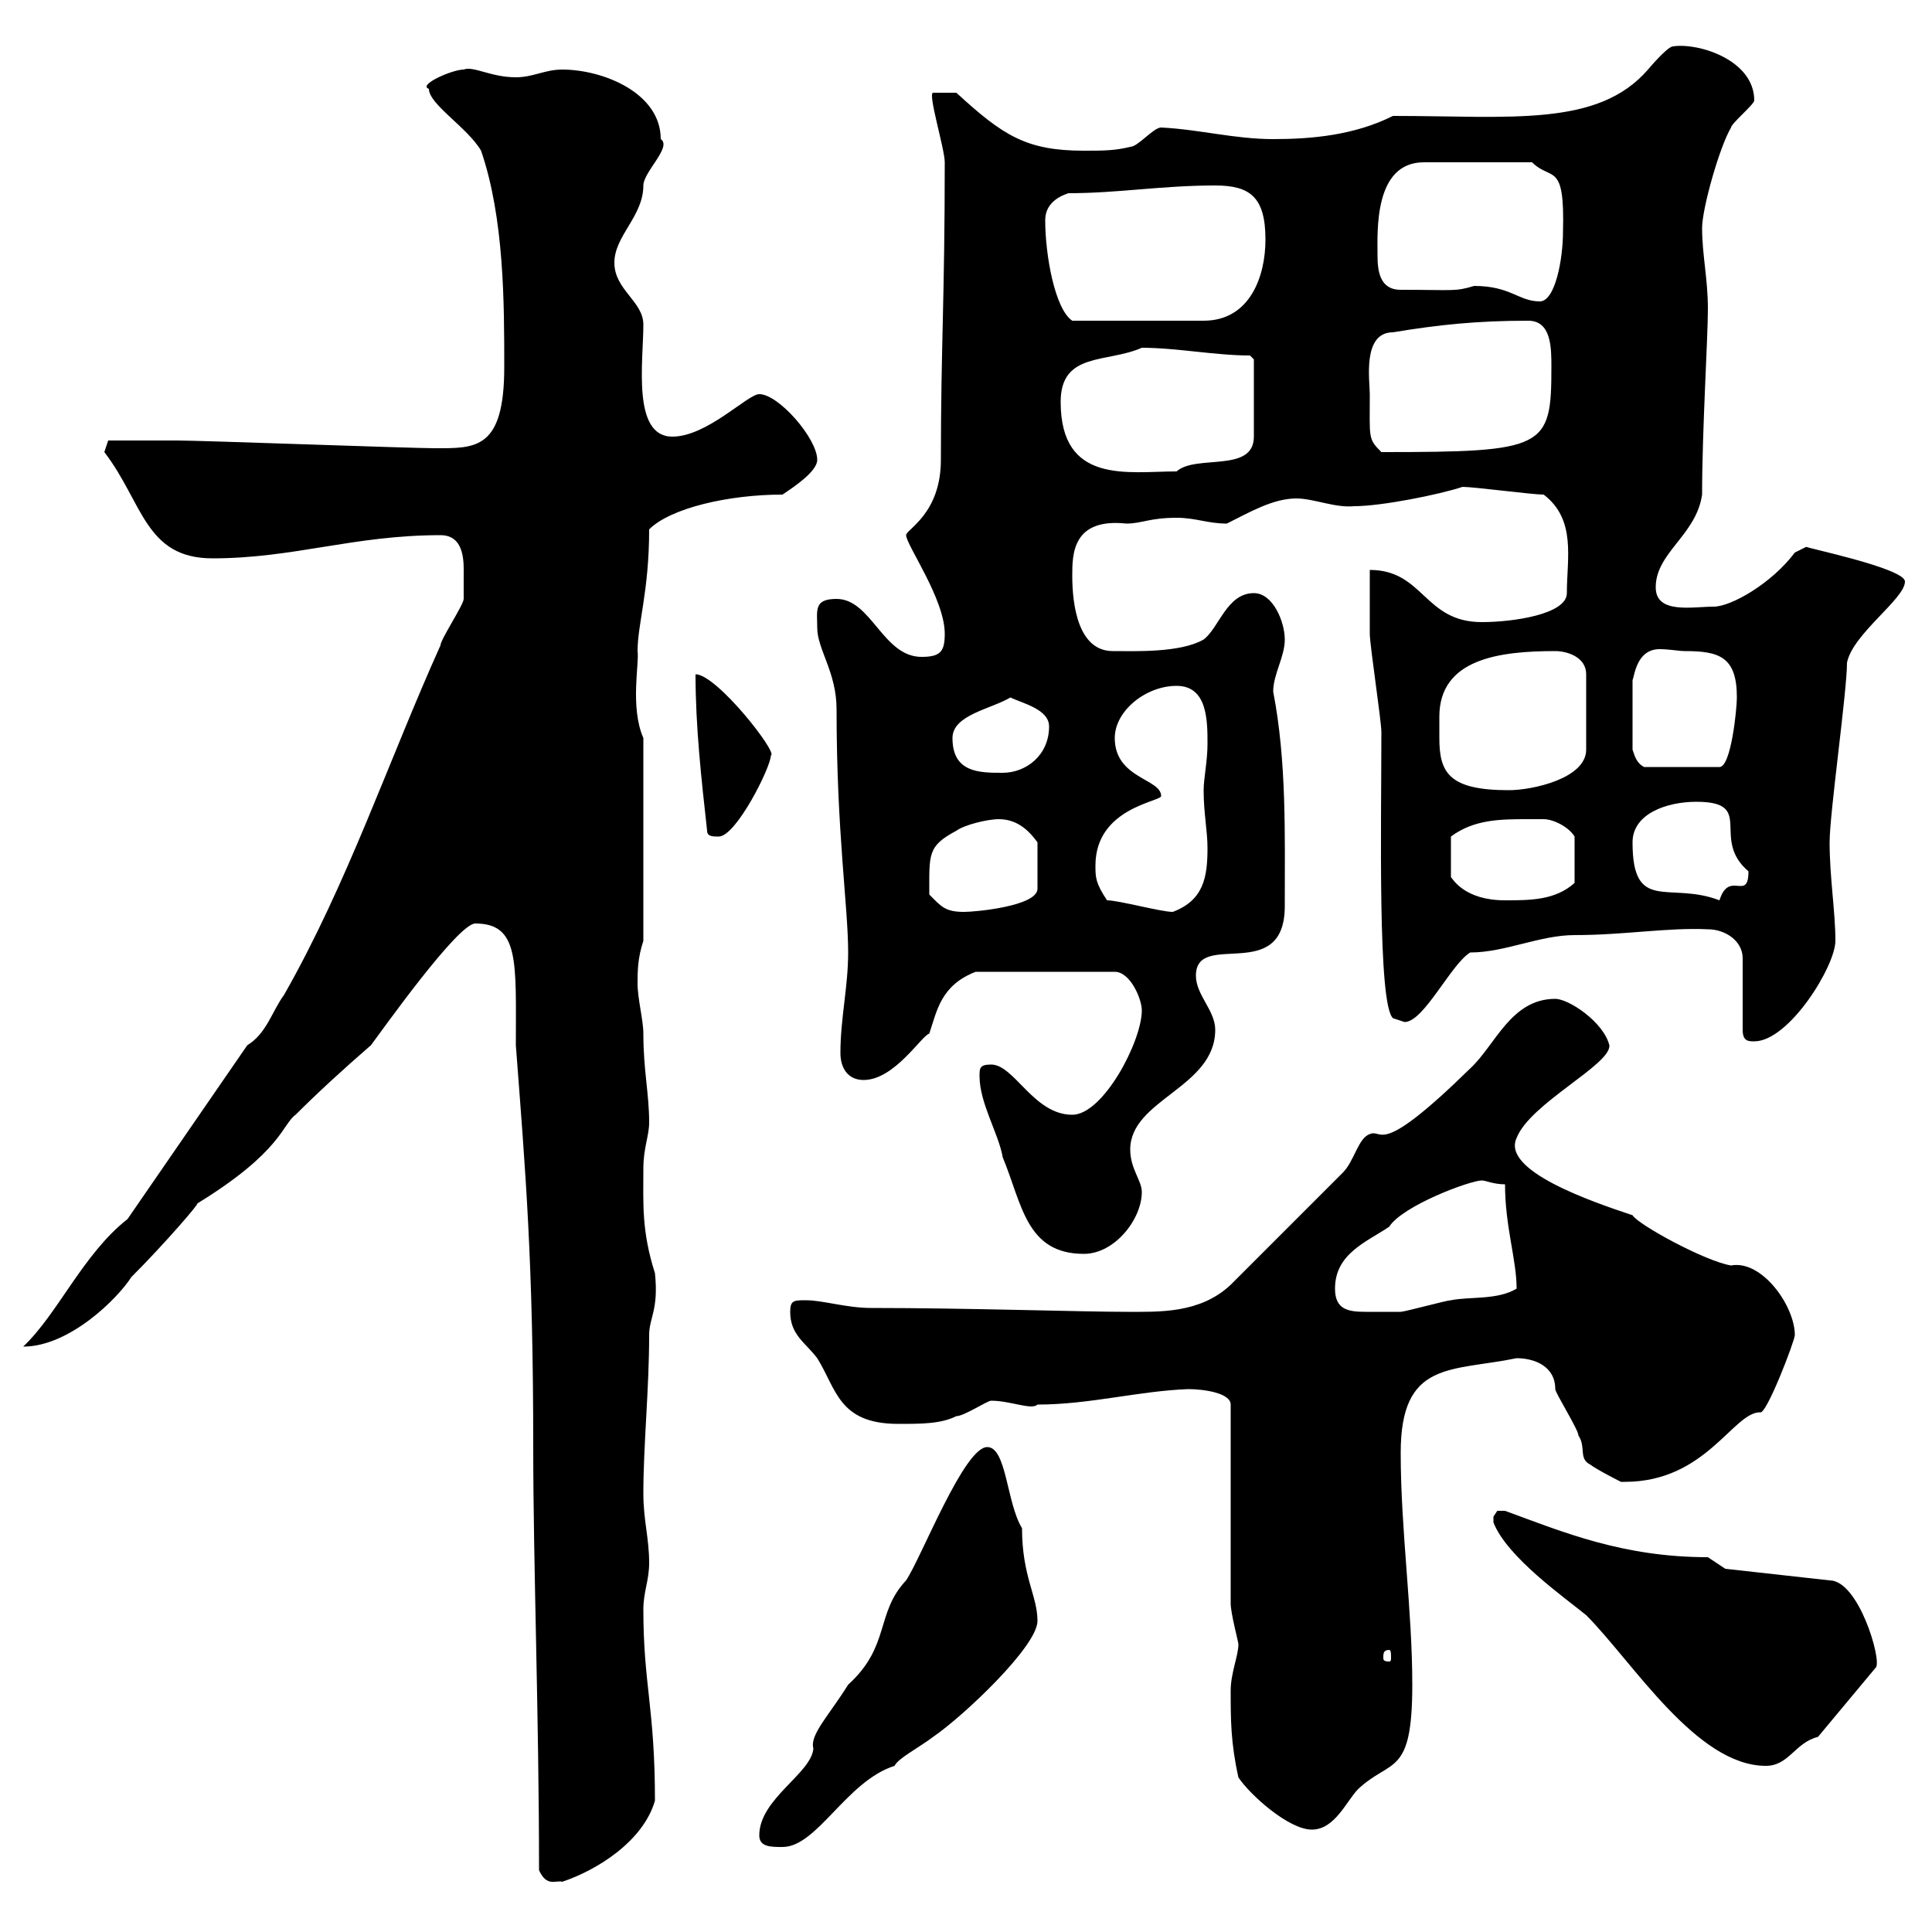 <svg xmlns="http://www.w3.org/2000/svg" xmlns:xlink="http://www.w3.org/1999/xlink" width="300" height="300"><path d="M83.70 290.40C84.90 293.10 86.40 291.90 87.30 292.20C92.70 290.40 99.90 285.90 101.70 279.60C101.70 265.20 99.90 261.60 99.90 249.90C99.90 247.20 100.80 245.40 100.80 242.70C100.80 238.80 99.90 236.10 99.90 231.90C99.90 224.40 100.80 215.70 100.80 207.30C100.80 204.60 102.30 203.40 101.70 197.70C99.60 191.10 99.90 186.90 99.90 181.50C99.90 178.20 100.80 176.40 100.80 174.30C100.80 169.80 99.90 166.20 99.90 160.50C99.90 158.40 99 155.10 99 152.70C99 150.90 99 148.80 99.90 146.10L99.90 114.60C97.80 109.80 99.30 102.90 99 101.10C99 96.90 100.80 91.80 100.80 82.20C104.10 78.90 113.10 76.80 121.50 76.80C123.30 75.60 126.90 73.20 126.90 71.40C126.90 68.10 120.90 61.20 117.90 61.20C116.10 61.20 109.80 67.80 104.40 67.80C98.10 67.80 99.90 56.10 99.90 50.40C99.90 46.80 95.40 45 95.40 40.80C95.40 36.60 99.90 33.60 99.90 28.80C99.90 26.70 104.40 22.80 102.60 21.60C102.60 14.40 93.60 10.80 87.30 10.80C84.60 10.80 82.80 12 80.10 12C76.20 12 73.50 10.20 72 10.80C70.20 10.80 64.80 13.20 66.60 13.80C66.60 16.20 72.60 19.80 74.70 23.40C78.30 33.90 78.30 47.10 78.30 57C78.30 69.90 73.80 69.60 67.50 69.60C63.90 69.60 31.20 68.40 27.60 68.40C25.50 68.40 22.20 68.40 16.80 68.40C16.80 68.40 16.20 70.20 16.20 70.20C22.20 78 22.50 86.70 33 86.70C45.60 86.70 54.90 83.10 68.40 83.10C72.30 83.10 72 87.60 72 89.40C72 90.30 72 93 72 93C72 93.90 68.40 99.30 68.40 100.20C60.30 118.20 54 137.10 44.10 154.50C42.30 156.90 41.40 160.50 38.40 162.30L19.80 189.30C12.90 194.70 9 204 3.60 209.10C10.80 209.10 18.30 201.60 20.40 198.30C25.50 193.20 31.20 186.60 30.60 186.90C43.80 178.80 43.80 174.60 45.90 173.10C49.20 169.80 53.10 166.20 57.60 162.30C59.40 159.90 71.10 143.40 73.80 143.40C80.70 143.40 80.10 149.40 80.10 162.30C81.60 182.10 82.80 195.60 82.80 224.70C82.80 243 83.70 266.40 83.70 290.40ZM117.90 285C117.90 286.80 119.70 286.80 121.50 286.80C126.90 286.80 131.40 276.60 138.90 274.20C139.50 273 142.50 271.50 144.90 269.70C149.70 266.40 161.10 255.60 161.10 251.70C161.10 247.80 158.70 244.80 158.70 237.30C156.30 233.40 156.30 224.70 153.30 224.70C149.70 224.70 143.10 241.80 140.70 245.40C135.90 250.50 138.30 255.60 131.70 261.60C128.70 266.40 125.70 269.40 126.30 271.50C126 275.40 117.90 279.30 117.90 285ZM192.30 276C194.10 278.70 200.10 284.10 203.70 284.10C207.30 284.10 209.10 279.60 210.90 277.80C216 273 219.30 276 219.30 261.60C219.30 249.90 217.50 237.60 217.50 225.60C217.50 211.20 225.30 213 235.50 210.90C238.20 210.90 241.50 212.10 241.50 215.70C241.50 216.30 245.10 222 245.10 222.90C246.30 224.70 245.10 226.50 246.90 227.40C248.10 228.30 251.70 230.10 251.70 230.10C251.70 230.10 252.30 230.10 252.30 230.10C264.90 230.10 269.10 219.30 273.30 219.30C274.20 219.90 278.70 208.20 278.70 207.30C278.70 202.80 273.60 195.60 268.80 196.50C264.90 195.90 254.40 190.20 253.50 188.70C247.20 186.60 233.10 181.80 235.50 176.70C237.60 171.30 250.20 165.30 249.90 162.30C249 158.70 243.60 155.10 241.50 155.10C234.60 155.10 232.20 162.30 228.30 165.90C213.90 180 214.80 175.20 212.70 176.10C210.90 176.70 210.30 180.30 208.50 182.10L191.10 199.50C186.30 204 180 203.70 174.90 203.70C168 203.70 150 203.10 135.30 203.10C131.40 203.10 127.80 201.90 125.10 201.90C123.30 201.90 122.70 201.90 122.70 203.70C122.70 207.30 125.10 208.50 126.90 210.90C129.90 215.70 130.20 221.10 139.50 221.10C143.10 221.10 146.10 221.10 148.50 219.90C149.70 219.90 153.30 217.50 153.90 217.50C156.90 217.50 160.20 219 161.10 218.10C169.20 218.10 176.70 216 184.50 215.70C186.90 215.70 191.10 216.30 191.10 218.10L191.10 249C191.10 250.50 192.30 255 192.30 255.30C192.30 257.10 191.10 259.80 191.10 262.50C191.10 267 191.10 270.60 192.30 276ZM231.90 236.40C234 241.80 243 248.10 246.30 250.80C253.50 258 263.40 274.20 274.20 274.20C277.80 274.20 278.70 270.60 282.30 269.70L291.30 258.90C292.20 257.70 288.60 245.40 284.10 245.40L267.90 243.60L265.20 241.80C252 241.80 242.70 237.90 233.70 234.60C233.70 234.60 233.70 234.60 232.50 234.60C232.50 234.60 231.90 235.50 231.90 235.50C231.90 236.40 231.90 236.40 231.90 236.40ZM215.70 256.20C216 256.20 216 256.80 216 257.40C216 257.70 216 258 215.70 258C214.80 258 214.80 257.70 214.80 257.40C214.80 256.80 214.80 256.20 215.70 256.20ZM207.30 200.10C207.30 194.70 212.10 192.90 215.70 190.50C217.80 187.20 228.30 183.30 230.10 183.30C230.70 183.30 231.90 183.90 233.70 183.90C233.70 190.50 235.50 195.60 235.50 200.10C232.50 201.90 228.30 201.30 225.30 201.90C224.70 201.90 218.10 203.70 217.50 203.70C215.10 203.70 213.90 203.70 212.10 203.70C209.40 203.70 207.30 203.40 207.30 200.10ZM152.10 167.10C152.10 171.30 155.10 176.10 155.70 179.70C158.70 186.90 159.30 194.70 168.30 194.70C173.10 194.70 177.30 189.30 177.30 185.10C177.30 183.30 175.50 181.50 175.50 178.50C175.50 170.70 188.70 168.90 188.70 159.90C188.70 156.90 185.70 154.50 185.70 151.50C185.70 144.30 199.50 153 199.50 140.70C199.50 129.60 199.80 118.20 197.70 107.40C197.70 104.70 199.50 102 199.50 99.30C199.50 96.60 197.70 92.10 194.70 92.10C190.50 92.10 189.30 97.50 186.90 99.30C183.30 101.40 176.10 101.10 172.80 101.10C167.40 101.10 166.50 93.90 166.50 89.40C166.50 86.10 166.50 80.40 174.90 81.30C177.30 81.30 178.50 80.40 182.70 80.40C185.70 80.40 187.50 81.30 190.50 81.30C194.10 79.50 197.70 77.40 201.30 77.40C204 77.40 207.30 78.90 210.30 78.60C214.50 78.60 223.50 76.80 227.10 75.60C228.90 75.60 237.90 76.80 239.70 76.80C244.80 80.70 243.30 86.70 243.30 92.10C243.30 95.40 234.90 96.60 230.10 96.60C221.10 96.60 221.10 88.50 212.70 88.50C212.70 90.30 212.70 96.60 212.70 98.40C212.70 100.20 214.50 111.90 214.50 113.70C214.50 127.80 213.90 156 216.30 158.10C216.30 158.10 218.10 158.70 218.10 158.70C221.10 158.70 225.30 149.70 228.30 147.90C233.70 147.90 239.10 145.20 244.50 145.20C252.30 145.20 258.90 144 265.20 144.30C267.90 144.30 270.60 146.10 270.60 148.80L270.60 159.90C270.60 161.70 271.50 161.70 272.40 161.70C277.80 161.70 285 150 285 146.10C285 141.60 284.10 136.20 284.10 130.80C284.10 126.30 286.80 107.40 286.80 102.90C287.70 98.40 295.80 93 295.80 90.30C295.80 88.20 279.60 84.90 280.50 84.90C280.50 84.90 278.70 85.80 278.70 85.80C275.10 90.60 268.80 94.20 266.10 94.20C262.80 94.20 257.10 95.40 257.10 91.20C257.10 85.80 263.40 83.10 264.30 76.80C264.30 66.90 265.20 52.50 265.20 48C265.20 43.20 264.30 39.60 264.30 35.40C264.30 32.40 267 22.80 268.80 19.80C268.80 19.20 272.40 16.20 272.40 15.60C272.40 9.30 263.70 6.60 259.80 7.20C258.90 7.20 255.90 10.80 255.90 10.80C248.10 19.80 234.60 18 216.30 18C210.30 21 203.70 21.60 197.70 21.60C191.70 21.60 186.30 20.10 180.30 19.80C179.10 19.80 176.70 22.80 175.50 22.80C173.10 23.40 171.30 23.40 168.30 23.40C159.30 23.40 155.70 21 148.50 14.40L144.90 14.40C144 14.40 146.70 23.10 146.70 25.20C146.70 46.50 146.10 53.70 146.10 71.40C146.10 79.80 140.70 82.20 140.70 83.10C140.70 84.60 146.70 93 146.70 98.40C146.70 101.10 146.10 102 143.10 102C137.10 102 135.30 93 129.90 93C126.30 93 126.90 94.80 126.90 97.50C126.90 100.80 129.90 104.40 129.90 110.10C129.90 129.30 131.70 140.70 131.70 147.90C131.70 153.30 130.50 158.10 130.50 163.50C130.50 165.90 131.70 167.70 134.10 167.70C138.90 167.70 143.10 160.80 144.30 160.50C145.50 156.90 146.10 153 151.50 150.90L173.10 150.90C175.50 150.90 177.30 155.10 177.30 156.90C177.30 161.70 171.30 173.10 166.50 173.10C160.50 173.10 157.50 165.30 153.90 165.30C152.10 165.30 152.10 165.90 152.10 167.10ZM144.30 138.90C144.30 132.60 144 131.40 148.50 129C149.70 128.10 153.30 127.20 155.10 127.20C158.40 127.20 160.20 129.60 161.10 130.80L161.10 138C161.10 140.70 151.50 141.60 149.70 141.60C146.70 141.60 146.10 140.70 144.30 138.90ZM171.90 139.80C170.10 137.10 170.10 136.20 170.10 134.40C170.10 125.40 180.30 124.50 180.30 123.60C180.30 120.90 173.10 120.90 173.10 114.60C173.10 110.40 177.90 106.50 182.70 106.50C187.50 106.50 187.50 111.90 187.50 115.50C187.50 118.20 186.90 120.90 186.90 122.70C186.90 126.30 187.50 129 187.50 131.70C187.50 136.20 186.90 139.80 182.10 141.60C180.30 141.60 173.70 139.80 171.90 139.80ZM237.30 127.20C238.20 127.20 239.10 127.20 239.70 127.20C241.20 127.20 243.60 128.40 244.50 129.90L244.50 137.10C241.50 139.80 237.60 139.80 233.70 139.80C227.40 139.80 225.60 136.50 225.30 136.20L225.30 129.90C228.90 127.20 233.10 127.20 237.30 127.20ZM253.50 130.80C253.50 126.30 258.90 124.50 263.40 124.50C272.70 124.50 265.50 130.20 271.50 135.30C271.50 140.10 268.50 135 267 139.80C259.20 136.80 253.50 141.90 253.50 130.80ZM109.80 129C109.80 129.90 110.70 129.90 111.60 129.90C114.30 129.90 119.70 119.10 119.70 117.30C120.90 117 111.30 104.70 108 104.70C108 112.80 108.90 120.90 109.80 129ZM223.50 114.60C223.50 113.40 223.50 112.20 223.50 111.30C223.50 102.30 232.80 101.10 241.50 101.10C243.30 101.10 246.30 102 246.30 104.70L246.30 116.40C246.30 120.90 237.90 122.70 234.30 122.70C225 122.70 223.50 120 223.50 114.60ZM147.90 114.60C147.90 111 153.90 110.10 156.90 108.30C158.70 109.20 162.90 110.10 162.90 112.80C162.90 117.30 159.30 120 155.70 120C152.10 120 147.90 120 147.90 114.60ZM261.60 101.10C267 101.10 269.70 102 269.70 108.30C269.70 110.10 268.80 119.10 267 119.10L255.30 119.10C254.10 118.50 253.80 117.30 253.50 116.40L253.50 105.60C253.80 105 254.10 100.80 257.70 100.80C259.20 100.80 260.70 101.10 261.60 101.10ZM164.70 62.40C164.70 54.60 171.90 56.40 177.30 54C182.70 54 188.70 55.20 194.10 55.20L194.70 55.80C194.70 57.90 194.70 66 194.70 67.80C194.70 73.50 185.70 70.50 182.70 73.20C175.20 73.20 164.70 75.30 164.70 62.40ZM212.70 61.20C212.70 59.10 211.50 51.60 216.30 51.60C223.50 50.40 229.50 49.80 237.30 49.80C240.90 49.80 240.90 54 240.90 57C240.90 69.60 240 70.20 214.50 70.20C212.40 68.10 212.70 68.10 212.70 61.20ZM162.30 34.20C162.30 31.80 164.10 30.60 165.90 30C173.70 30 180.30 28.80 188.70 28.80C194.10 28.80 196.50 30.60 196.50 37.20C196.50 42.90 194.10 49.80 186.90 49.80L166.50 49.80C163.80 48 162.30 39.60 162.30 34.20ZM228.90 44.40C225.90 45.30 225.90 45 217.50 45C214.20 45 213.90 42 213.90 39.60C213.90 36 213.30 25.20 221.10 25.20L237.90 25.20C240.90 28.20 243 24.90 242.70 36C242.70 40.20 241.50 46.80 239.10 46.80C235.80 46.80 234.60 44.40 228.90 44.40Z"/></svg>
